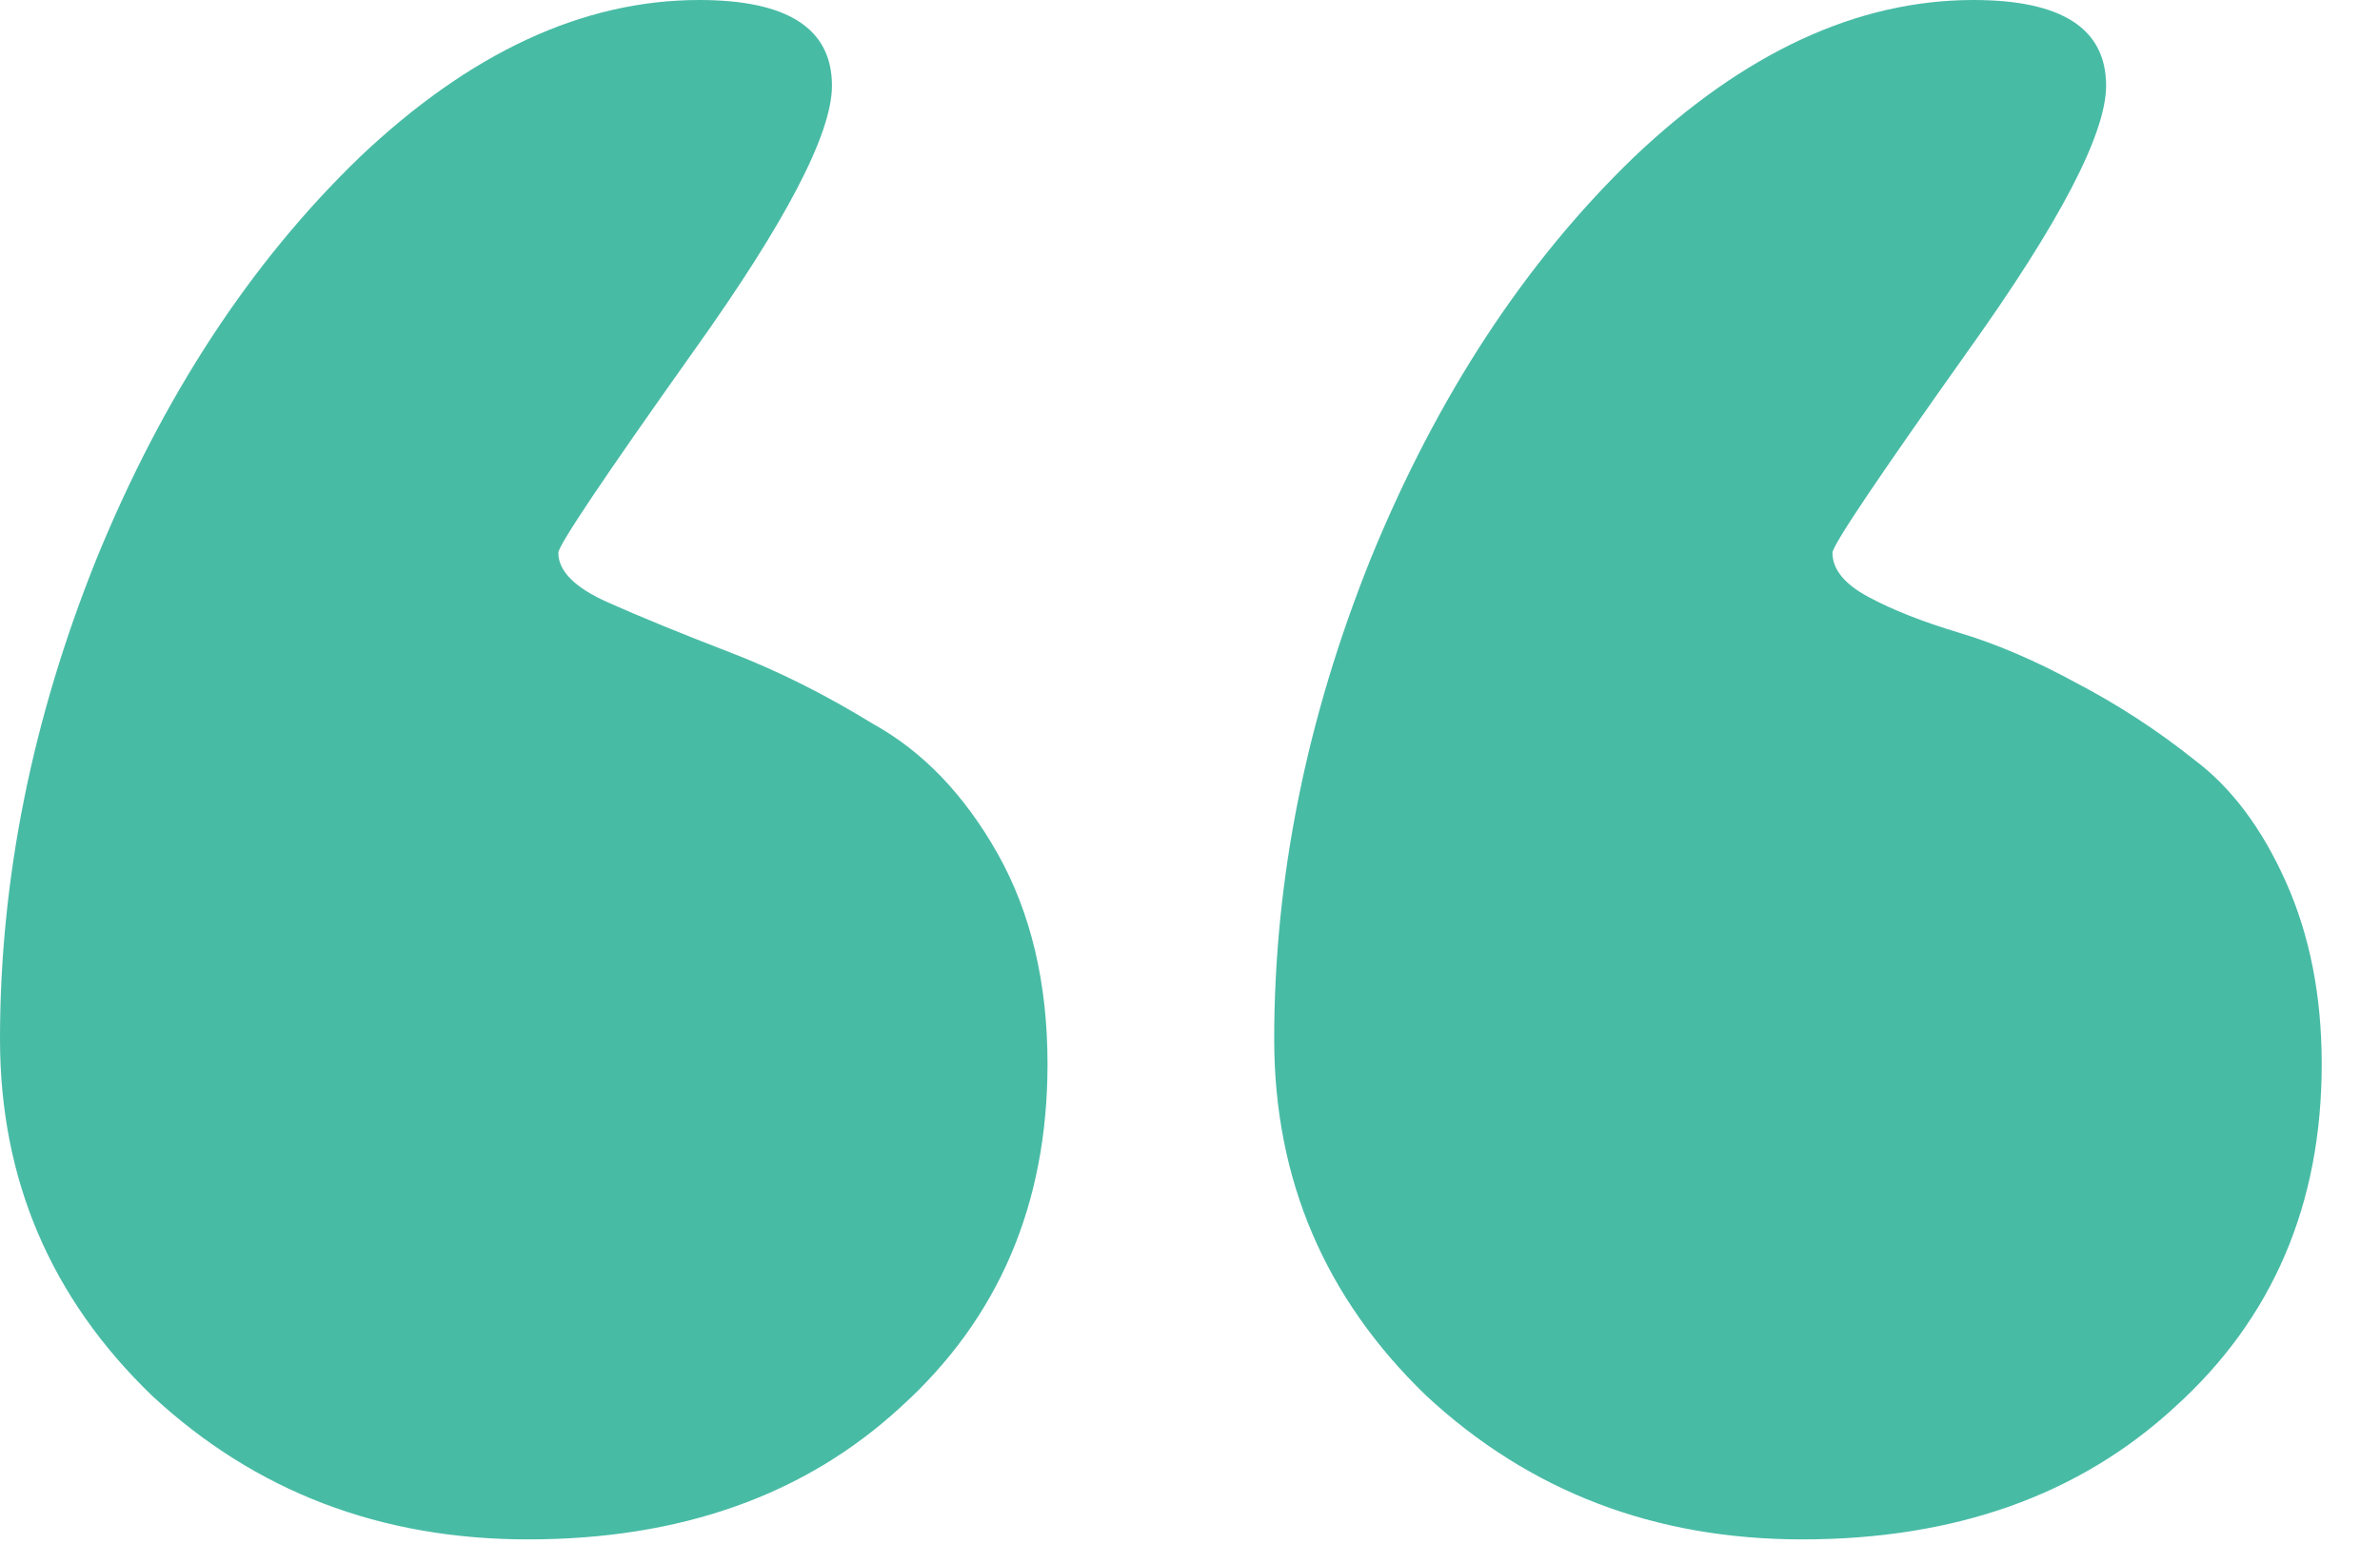 <svg width="37" height="24" viewBox="0 0 37 24" fill="none" xmlns="http://www.w3.org/2000/svg">
  <title>Quotation mark</title>
  <path d="M12.934 1.332C12.934 2.077 12.217 3.452 10.785 5.457C9.382 7.434 8.68 8.479 8.68 8.594C8.68 8.88 8.938 9.138 9.453 9.367C9.969 9.596 10.599 9.854 11.344 10.141C12.088 10.427 12.833 10.8 13.578 11.258C14.352 11.688 14.996 12.361 15.512 13.277C16.027 14.194 16.285 15.283 16.285 16.543C16.285 18.72 15.526 20.496 14.008 21.871C12.518 23.246 10.585 23.934 8.207 23.934C5.915 23.934 3.967 23.189 2.363 21.699C0.788 20.181 0 18.333 0 16.156C0 13.664 0.501 11.172 1.504 8.68C2.535 6.159 3.896 4.082 5.586 2.449C7.305 0.816 9.066 0 10.871 0C12.246 0 12.934 0.444 12.934 1.332ZM32.742 1.332C32.742 2.077 32.026 3.452 30.594 5.457C29.19 7.434 28.488 8.479 28.488 8.594C28.488 8.852 28.674 9.081 29.047 9.281C29.419 9.482 29.892 9.668 30.465 9.84C31.038 10.012 31.639 10.27 32.27 10.613C32.928 10.957 33.544 11.358 34.117 11.816C34.69 12.246 35.163 12.876 35.535 13.707C35.908 14.538 36.094 15.483 36.094 16.543C36.094 18.72 35.335 20.496 33.816 21.871C32.327 23.246 30.393 23.934 28.016 23.934C25.724 23.934 23.776 23.189 22.172 21.699C20.596 20.181 19.809 18.333 19.809 16.156C19.809 13.664 20.31 11.172 21.312 8.68C22.344 6.159 23.704 4.082 25.395 2.449C27.113 0.816 28.875 0 30.68 0C32.055 0 32.742 0.444 32.742 1.332Z" fill="#48BBA5"/>
</svg>
